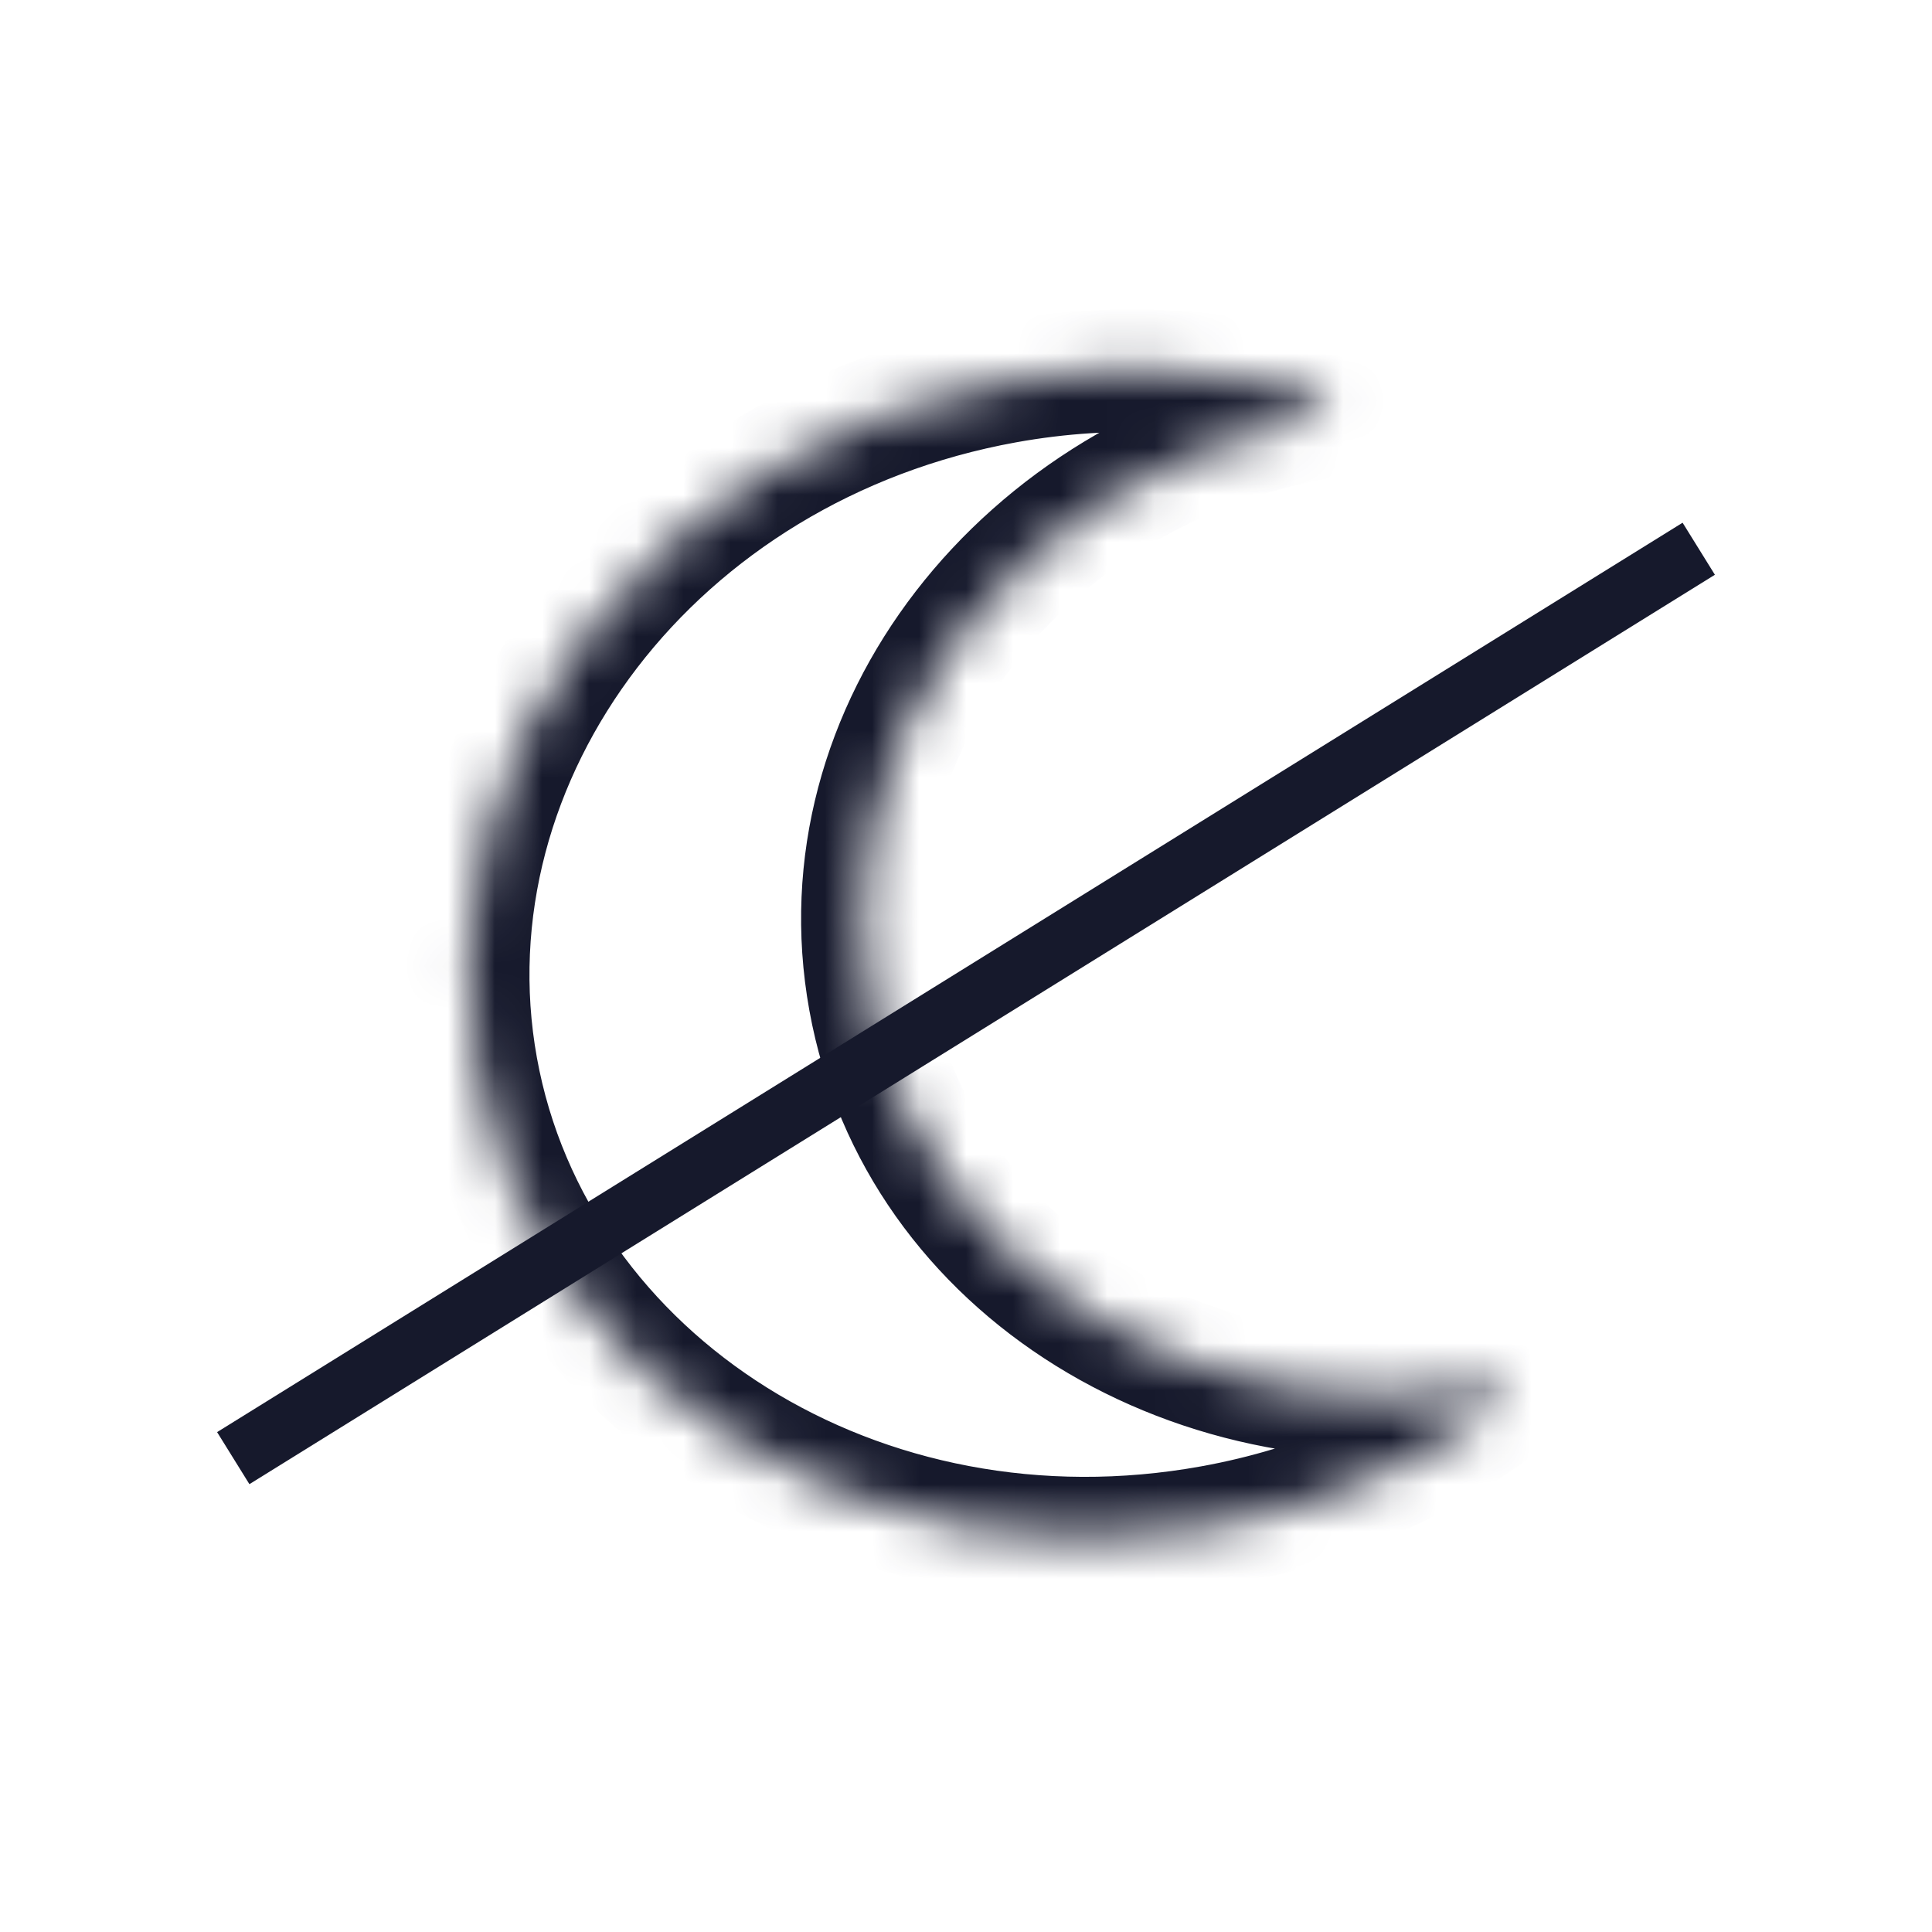 <svg width="41" height="41" viewBox="0 0 41 41" fill="none" xmlns="http://www.w3.org/2000/svg">
<rect width="41" height="41" fill="white"/>
<mask id="path-1-inside-1" fill="white">
<path fill-rule="evenodd" clip-rule="evenodd" d="M27.993 8.418C28.231 8.486 28.196 8.83 27.953 8.874C21.68 10.008 17.428 15.532 18.455 21.212C19.482 26.892 25.399 30.576 31.672 29.442C31.876 29.405 32.001 29.666 31.834 29.788C30.106 31.06 28.031 31.98 25.724 32.397C18.316 33.737 11.328 29.385 10.115 22.678C8.902 15.97 13.924 9.447 21.331 8.108C23.647 7.689 25.922 7.826 27.993 8.418Z"/>
</mask>
<path d="M31.834 29.788L31.064 28.741L31.834 29.788ZM27.993 8.418L28.35 7.168L27.993 8.418ZM19.734 20.981C18.856 16.124 22.495 11.182 28.184 10.153L27.721 7.595C20.865 8.835 16 14.941 17.176 21.443L19.734 20.981ZM31.441 28.163C25.752 29.192 20.612 25.837 19.734 20.981L17.176 21.443C18.352 27.946 25.047 31.961 31.903 30.721L31.441 28.163ZM31.064 28.741C29.495 29.896 27.604 30.736 25.492 31.118L25.955 33.676C28.458 33.224 30.718 32.224 32.605 30.835L31.064 28.741ZM25.492 31.118C18.669 32.352 12.458 28.331 11.394 22.447L8.836 22.909C10.198 30.44 17.963 35.122 25.955 33.676L25.492 31.118ZM11.394 22.447C10.33 16.562 14.739 10.621 21.563 9.387L21.1 6.828C13.108 8.274 7.474 15.379 8.836 22.909L11.394 22.447ZM21.563 9.387C23.682 9.004 25.756 9.131 27.635 9.668L28.35 7.168C26.089 6.522 23.612 6.374 21.1 6.828L21.563 9.387ZM31.903 30.721C31.354 30.821 30.9 30.497 30.717 30.112C30.528 29.713 30.572 29.103 31.064 28.741L32.605 30.835C33.263 30.351 33.328 29.55 33.067 28.998C32.813 28.462 32.194 28.027 31.441 28.163L31.903 30.721ZM28.184 10.153C28.953 10.014 29.392 9.38 29.448 8.776C29.506 8.151 29.161 7.4 28.35 7.168L27.635 9.668C27.063 9.505 26.819 8.959 26.859 8.535C26.897 8.13 27.196 7.69 27.721 7.595L28.184 10.153Z" fill="#16192C" mask="url(#path-1-inside-1)"/>
<path d="M4.95 30.944L36.05 11.645" stroke="#16192C" stroke-width="1.3"/>
</svg>
